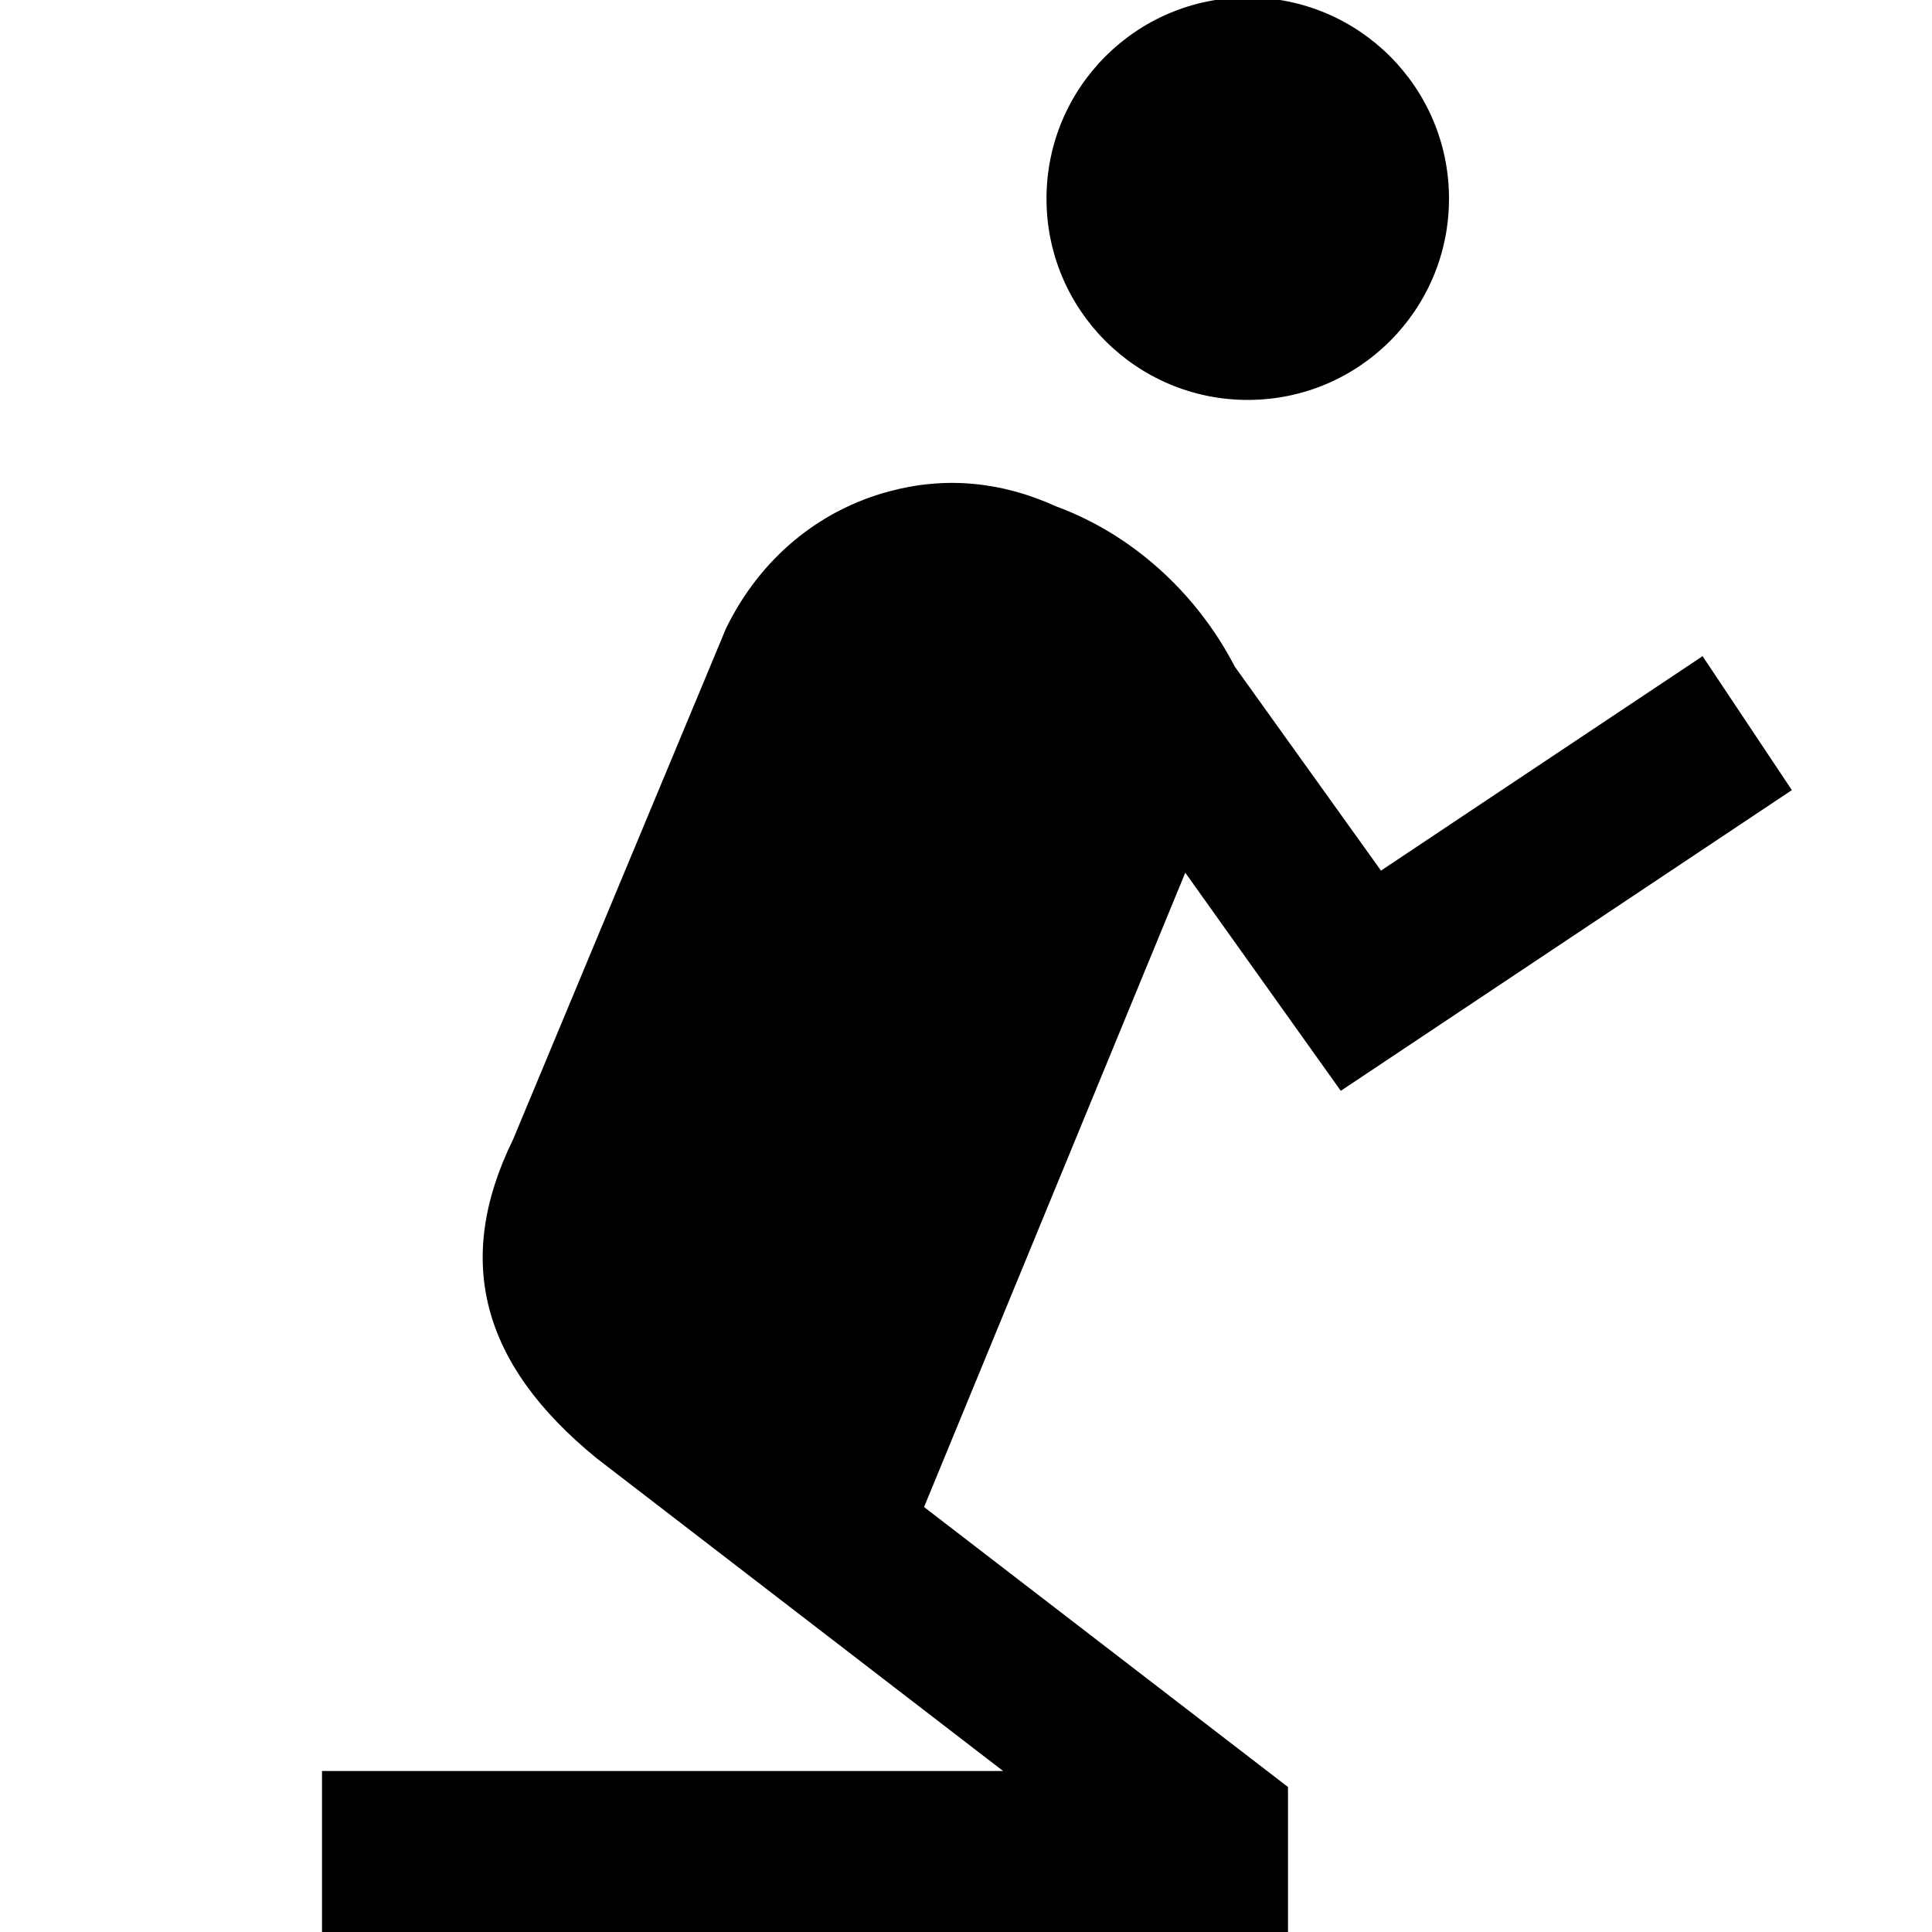 <?xml version="1.0" encoding="UTF-8"?>
<svg xmlns="http://www.w3.org/2000/svg" id="Layer_1" data-name="Layer 1" viewBox="0 0 24 24" width="512" height="512"><path d="m16.655,13.551l5.604-3.736-1.109-1.664-3.995,2.664-1.816-2.534c-.486-.937-1.295-1.651-2.223-1.992-.683-.31-1.379-.372-2.074-.184-.873.235-1.601.835-2.023,1.701l-2.646,6.35c-.734,1.497-.4,2.787,1.041,3.961l5.047,3.883H4v2h12v-1.801l-4.521-3.478,3.245-7.88,1.932,2.71Zm-3.655-11.083C13,1.087,14.119-.032,15.5-.032s2.5,1.119,2.5,2.5-1.119,2.5-2.5,2.5-2.5-1.119-2.5-2.5Z"/></svg>
